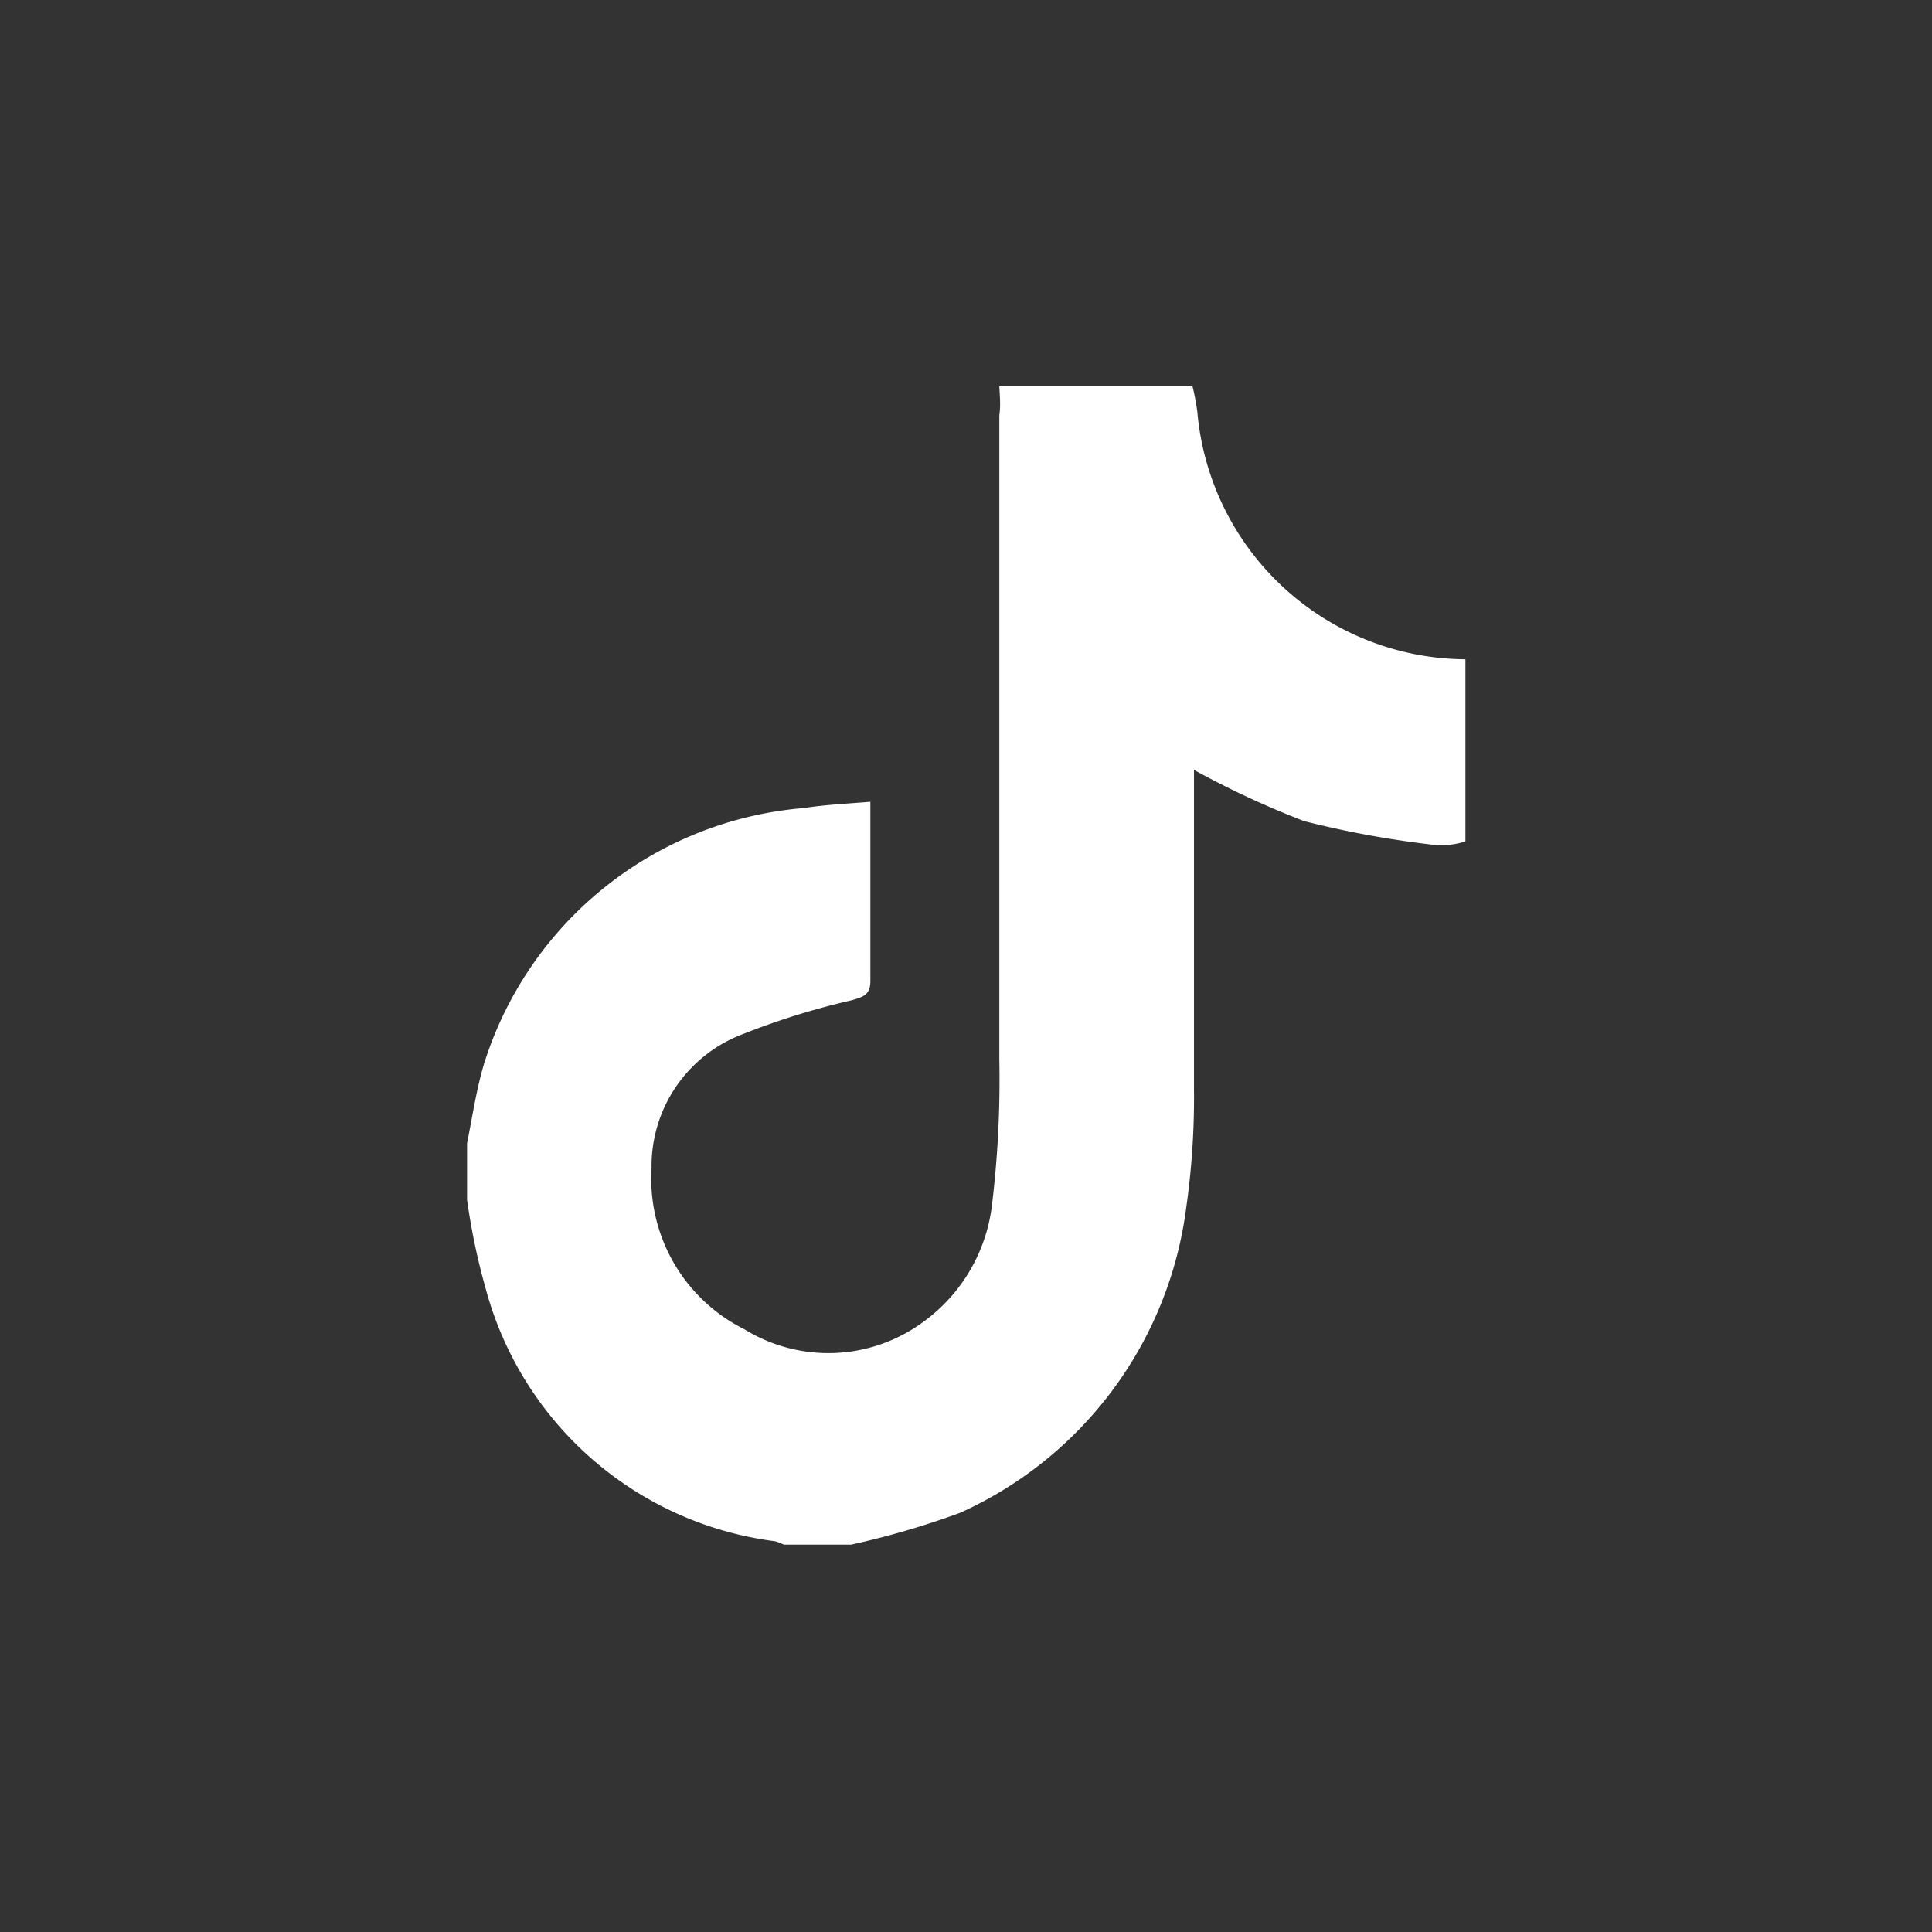 <?xml version="1.0" encoding="utf-8"?>
<svg viewBox="0 0 40 40" xmlns="http://www.w3.org/2000/svg">
  <rect x="0" y="0" width="40" height="40" fill="#333333" stroke="none"/>
  <g id="TikTok">
    <path d="M20.69,8h4a4.94,4.94,0,0,1,.1.53,5.61,5.61,0,0,0,5.55,5.12v3.77a1.66,1.66,0,0,1-.58.08A20.28,20.28,0,0,1,27,17a18.55,18.55,0,0,1-2.28-1.06v.5c0,2,0,4.06,0,6.09A16.13,16.13,0,0,1,24.56,25a8.06,8.06,0,0,1-4.68,6.32,17.26,17.26,0,0,1-2.26.66H16.23a1.34,1.34,0,0,0-.18-.07,7.14,7.14,0,0,1-6-5.25,13.66,13.66,0,0,1-.38-1.82V23.67c.11-.55.19-1.1.35-1.64a7.59,7.59,0,0,1,6.62-5.3c.45-.07.9-.09,1.38-.13,0,1.3,0,2.5,0,3.71,0,.29-.15.33-.39.4a15.46,15.46,0,0,0-2.25.7,2.92,2.92,0,0,0-1.89,2.78,3.48,3.48,0,0,0,1.92,3.33,3.31,3.31,0,0,0,3.69-.14,3.5,3.5,0,0,0,1.44-2.45,21.6,21.6,0,0,0,.15-3q0-6.66,0-13.33C20.72,8.39,20.7,8.2,20.69,8Z" style="fill: rgb(255, 255, 255);"/>
  </g>
</svg>